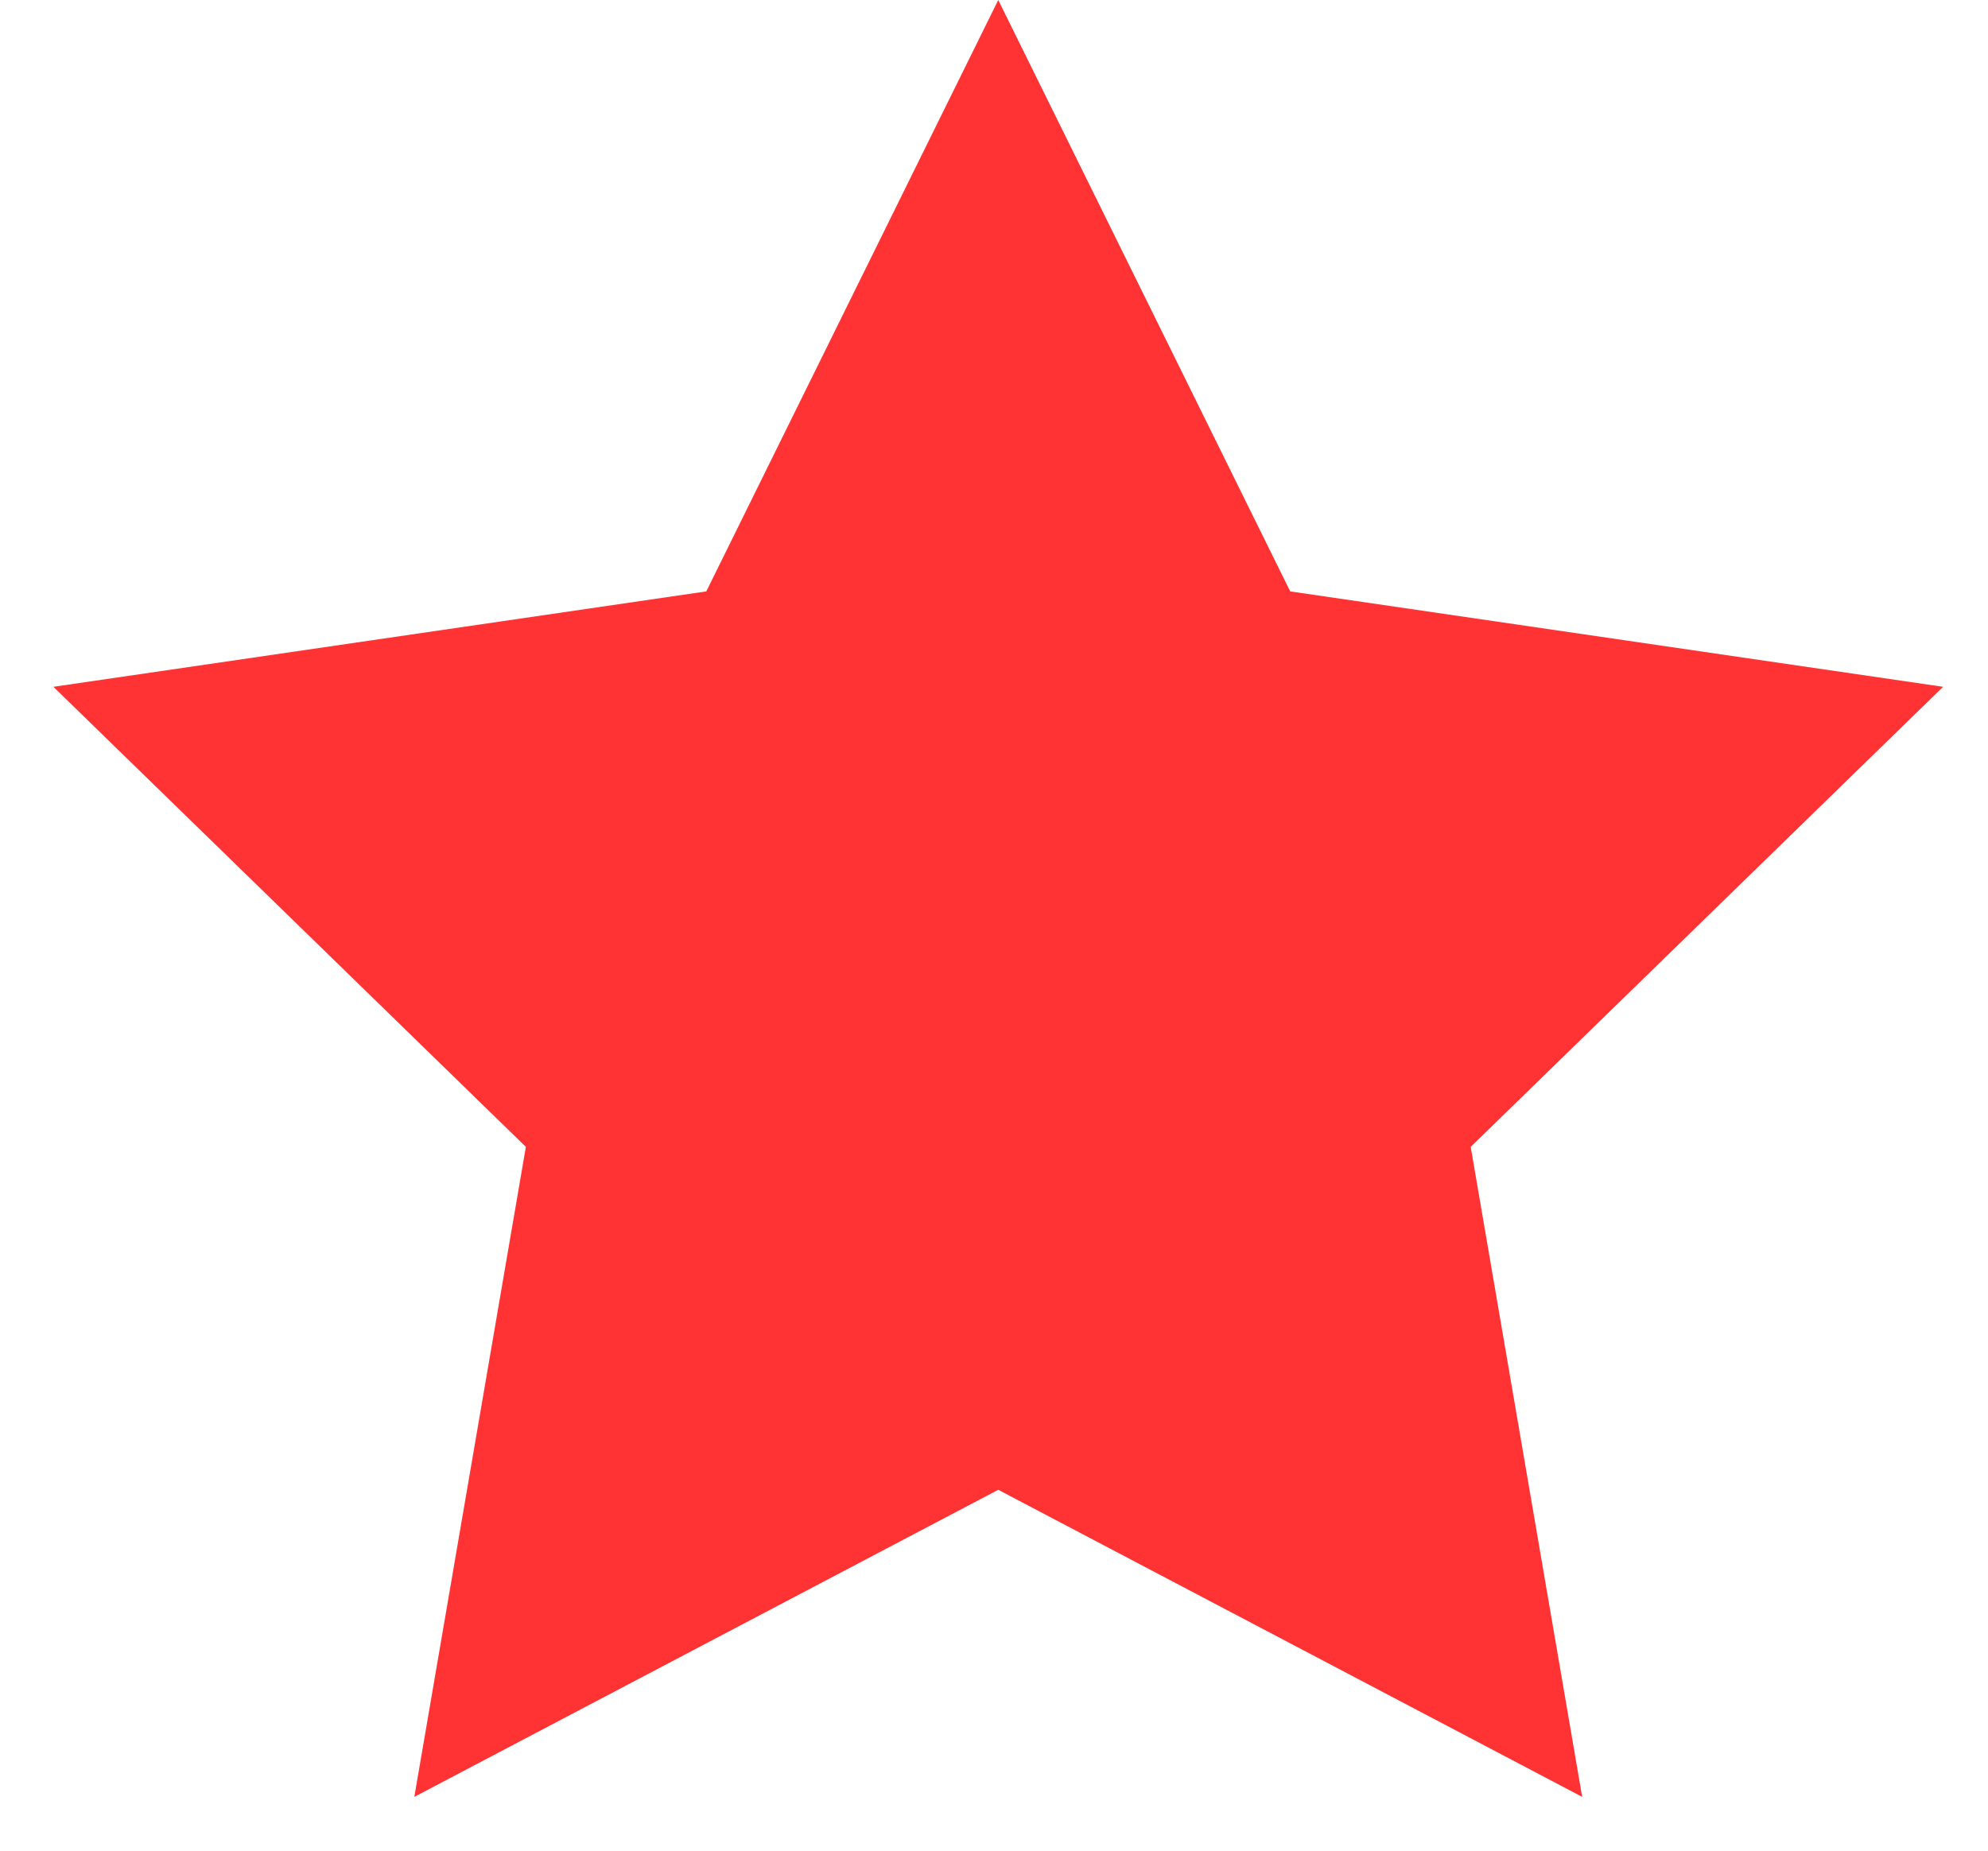 <svg width="29" height="27" viewBox="0 0 29 27" fill="none" xmlns="http://www.w3.org/2000/svg">
<path d="M14.562 0L18.821 8.628L28.345 10.02L21.454 16.732L23.08 26.215L14.562 21.735L6.044 26.215L7.671 16.732L0.779 10.02L10.303 8.628L14.562 0Z" fill="#FF3333"/>
</svg>
